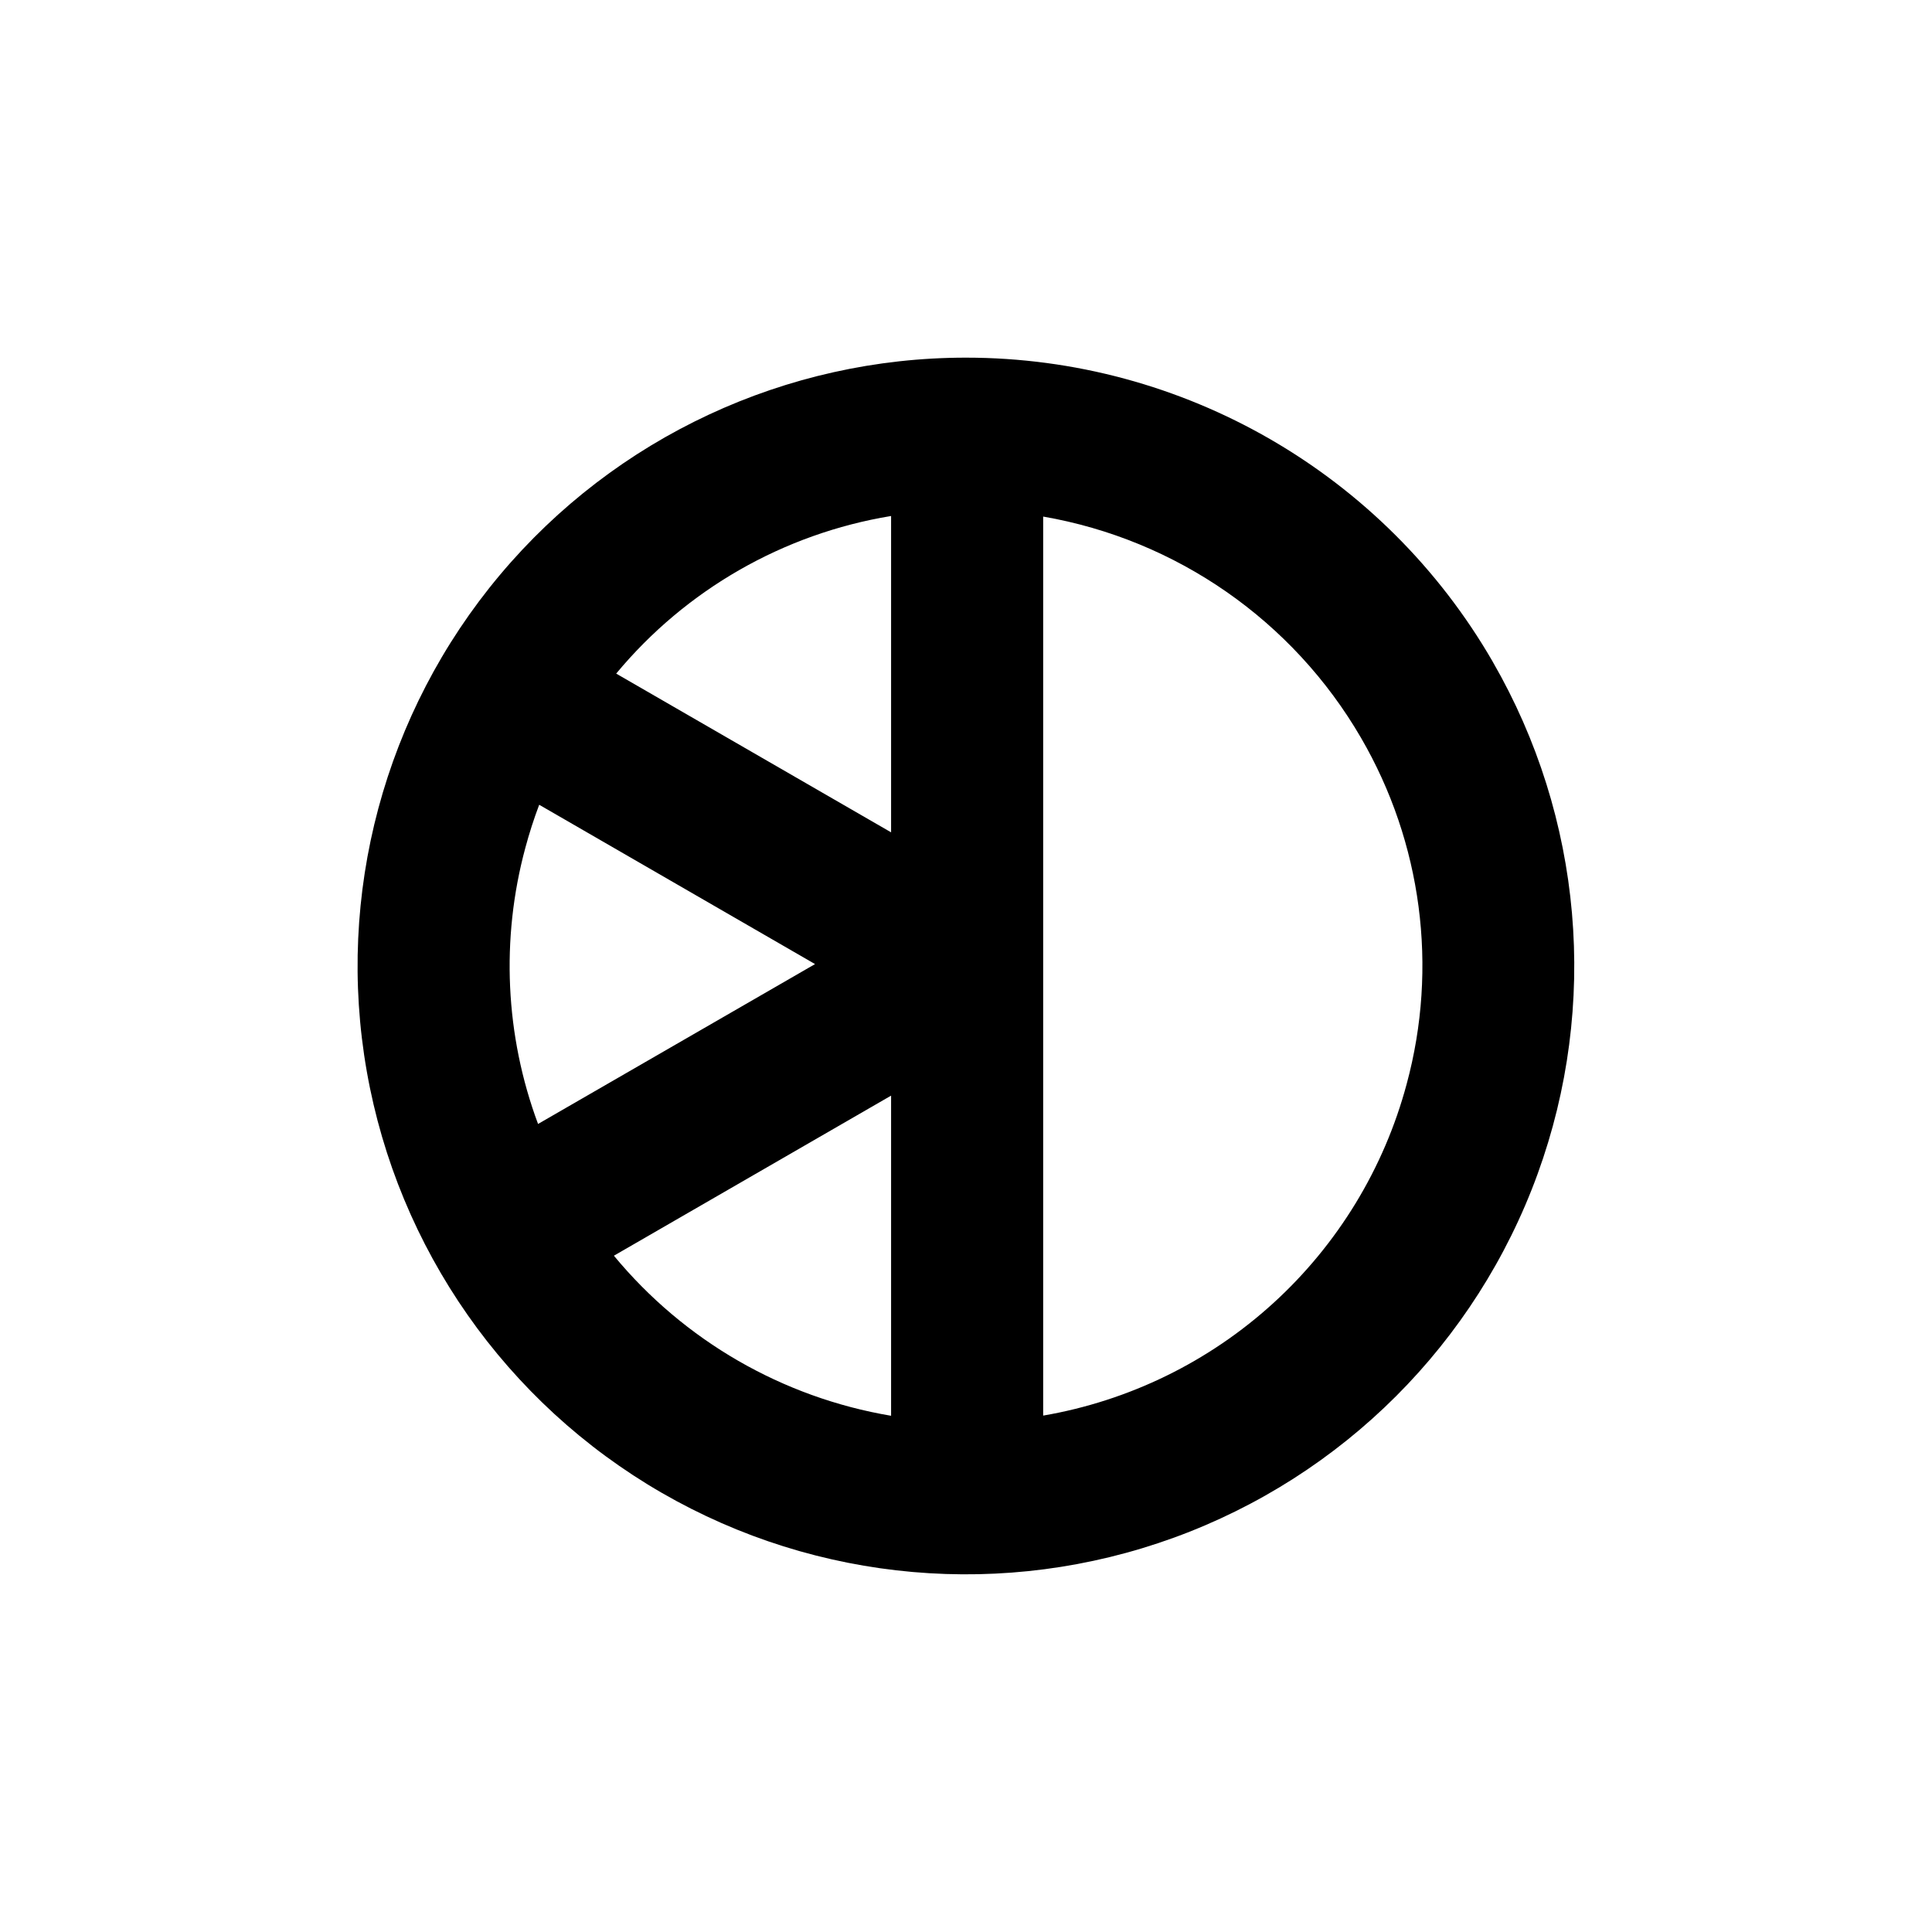 <?xml version="1.0" encoding="UTF-8"?>
<!-- Uploaded to: SVG Find, www.svgfind.com, Generator: SVG Find Mixer Tools -->
<svg fill="#000000" width="800px" height="800px" version="1.1" viewBox="144 144 512 512" xmlns="http://www.w3.org/2000/svg">
 <path d="m539.61 319.39c-28.797-49.879-82.016-80.605-139.61-80.609-47.656-0.008-92.875 21.074-123.51 57.578-30.637 36.504-43.551 84.691-35.277 131.62 8.27 46.934 36.883 87.801 78.152 111.63 41.273 23.832 90.969 28.18 135.75 11.883 44.781-16.297 80.059-51.574 96.359-96.355s11.953-94.48-11.875-135.75zm-253.02 122.47c-8.719-23.434-9.898-49.012-3.375-73.152 1.043-3.894 2.266-7.707 3.68-11.438l73.102 42.223zm93.559 77.336c-28.785-4.856-54.859-19.914-73.457-42.422l73.457-42.422zm0-154.62-72.852-42.066c18.461-22.238 44.332-37.07 72.852-41.766zm136.63 66.707c-5.981 22.32-18.234 42.457-35.305 58.027-17.074 15.574-38.25 25.926-61.023 29.836v-238.25c35.371 6.129 66.211 27.602 84.238 58.645 16.121 27.738 20.477 60.773 12.09 91.742z"/>
</svg>